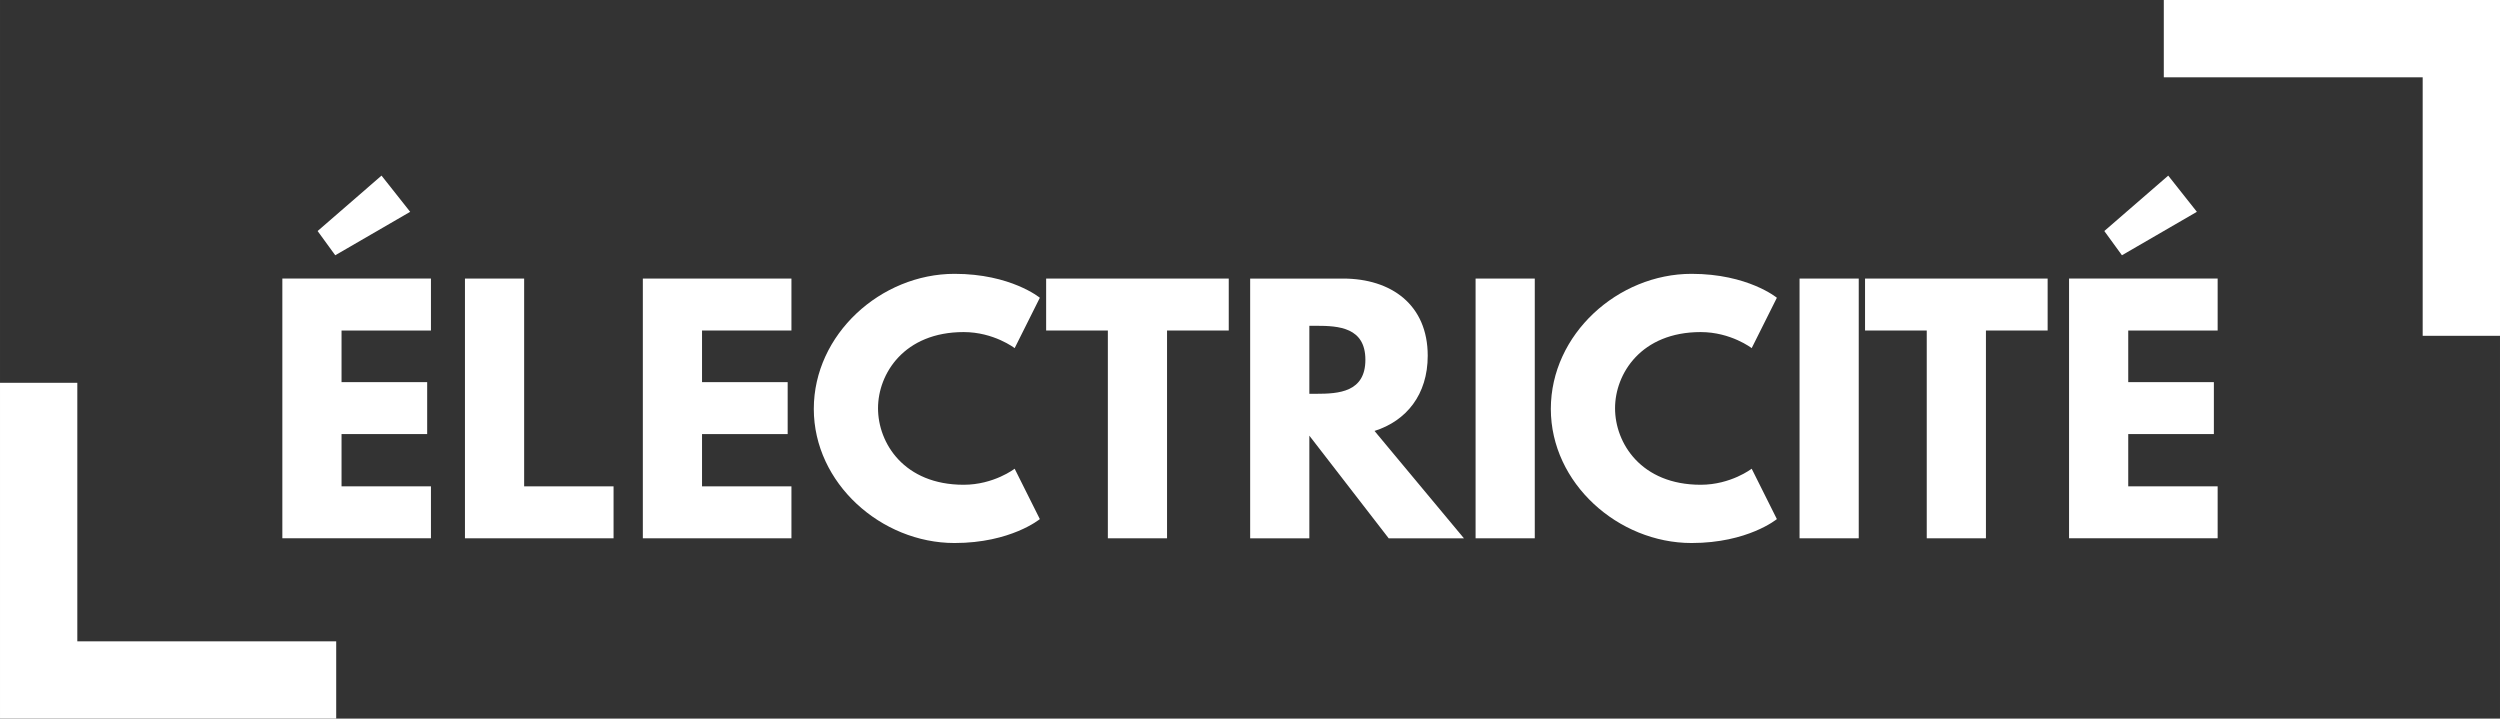 <?xml version="1.0" encoding="UTF-8"?>
<svg xmlns="http://www.w3.org/2000/svg" id="Layer_2" width="396.506mm" height="113.977mm" viewBox="0 0 1123.953 323.085">
  <rect x="0" y="0" width="1123.953" height="323.085" fill="#333333" stroke="none"/>
  <g id="Calque_1">
    <polygon points="972.805 0 972.805 34.759 1089.195 34.759 1089.195 150.972 1123.953 150.972 1123.953 0 972.805 0" style="fill:#fff;"/>
    <polygon points="34.759 172.113 0 172.113 0 323.085 151.148 323.085 151.148 288.327 34.759 288.327 34.759 172.113" style="fill:#fff;"/>
    <path d="M193.746,148.591h-40.198v23.213h38.499v23.355h-38.499v23.496h40.198v23.354h-66.808v-116.77h66.808v23.354ZM171.524,78.954l12.88,16.277-33.687,19.532-7.927-10.898,28.733-24.911Z" style="fill:#fff;"/>
    <path d="M235.645,218.655h40.197v23.354h-66.807v-116.77h26.609v93.417Z" style="fill:#fff;"/>
    <path d="M355.816,148.591h-40.198v23.213h38.499v23.355h-38.499v23.496h40.198v23.354h-66.808v-116.77h66.808v23.354Z" style="fill:#fff;"/>
    <path d="M456.17,210.728l11.323,22.646s-13.021,10.757-38.357,10.757c-32.979,0-63.269-26.893-63.269-60.296,0-33.545,30.148-60.721,63.269-60.721,25.336,0,38.357,10.757,38.357,10.757l-11.323,22.646s-9.341-7.219-22.929-7.219c-26.752,0-38.499,18.684-38.499,34.253,0,15.711,11.748,34.395,38.499,34.395,13.588,0,22.929-7.219,22.929-7.219Z" style="fill:#fff;"/>
    <path d="M470.328,125.238h82.093v23.354h-27.742v93.417h-26.61v-93.417h-27.742v-23.354Z" style="fill:#fff;"/>
    <path d="M603.803,125.238c21.655,0,38.074,11.748,38.074,34.677,0,17.552-9.625,29.3-23.921,33.829l40.198,48.265h-33.829l-35.667-46.142v46.142h-26.609v-116.77h41.754ZM591.772,177.042c10.049,0,22.08-.708,22.08-15.286s-12.031-15.287-22.08-15.287h-3.114v30.573h3.114Z" style="fill:#fff;"/>
    <path d="M690.005,242.008h-26.61v-116.77h26.61v116.77Z" style="fill:#fff;"/>
    <path d="M787.527,210.728l11.323,22.646s-13.021,10.757-38.357,10.757c-32.98,0-63.269-26.893-63.269-60.296,0-33.545,30.148-60.721,63.269-60.721,25.336,0,38.357,10.757,38.357,10.757l-11.323,22.646s-9.342-7.219-22.93-7.219c-26.751,0-38.499,18.684-38.499,34.253,0,15.711,11.748,34.395,38.499,34.395,13.588,0,22.93-7.219,22.93-7.219Z" style="fill:#fff;"/>
    <path d="M835.655,242.008h-26.61v-116.77h26.61v116.77Z" style="fill:#fff;"/>
    <path d="M838.487,125.238h82.093v23.354h-27.741v93.417h-26.61v-93.417h-27.741v-23.354Z" style="fill:#fff;"/>
    <path d="M997.014,148.591h-40.197v23.213h38.499v23.355h-38.499v23.496h40.197v23.354h-66.807v-116.77h66.807v23.354ZM974.793,78.954l12.88,16.277-33.687,19.532-7.926-10.898,28.732-24.911Z" style="fill:#fff;"/>
  </g>
</svg>
